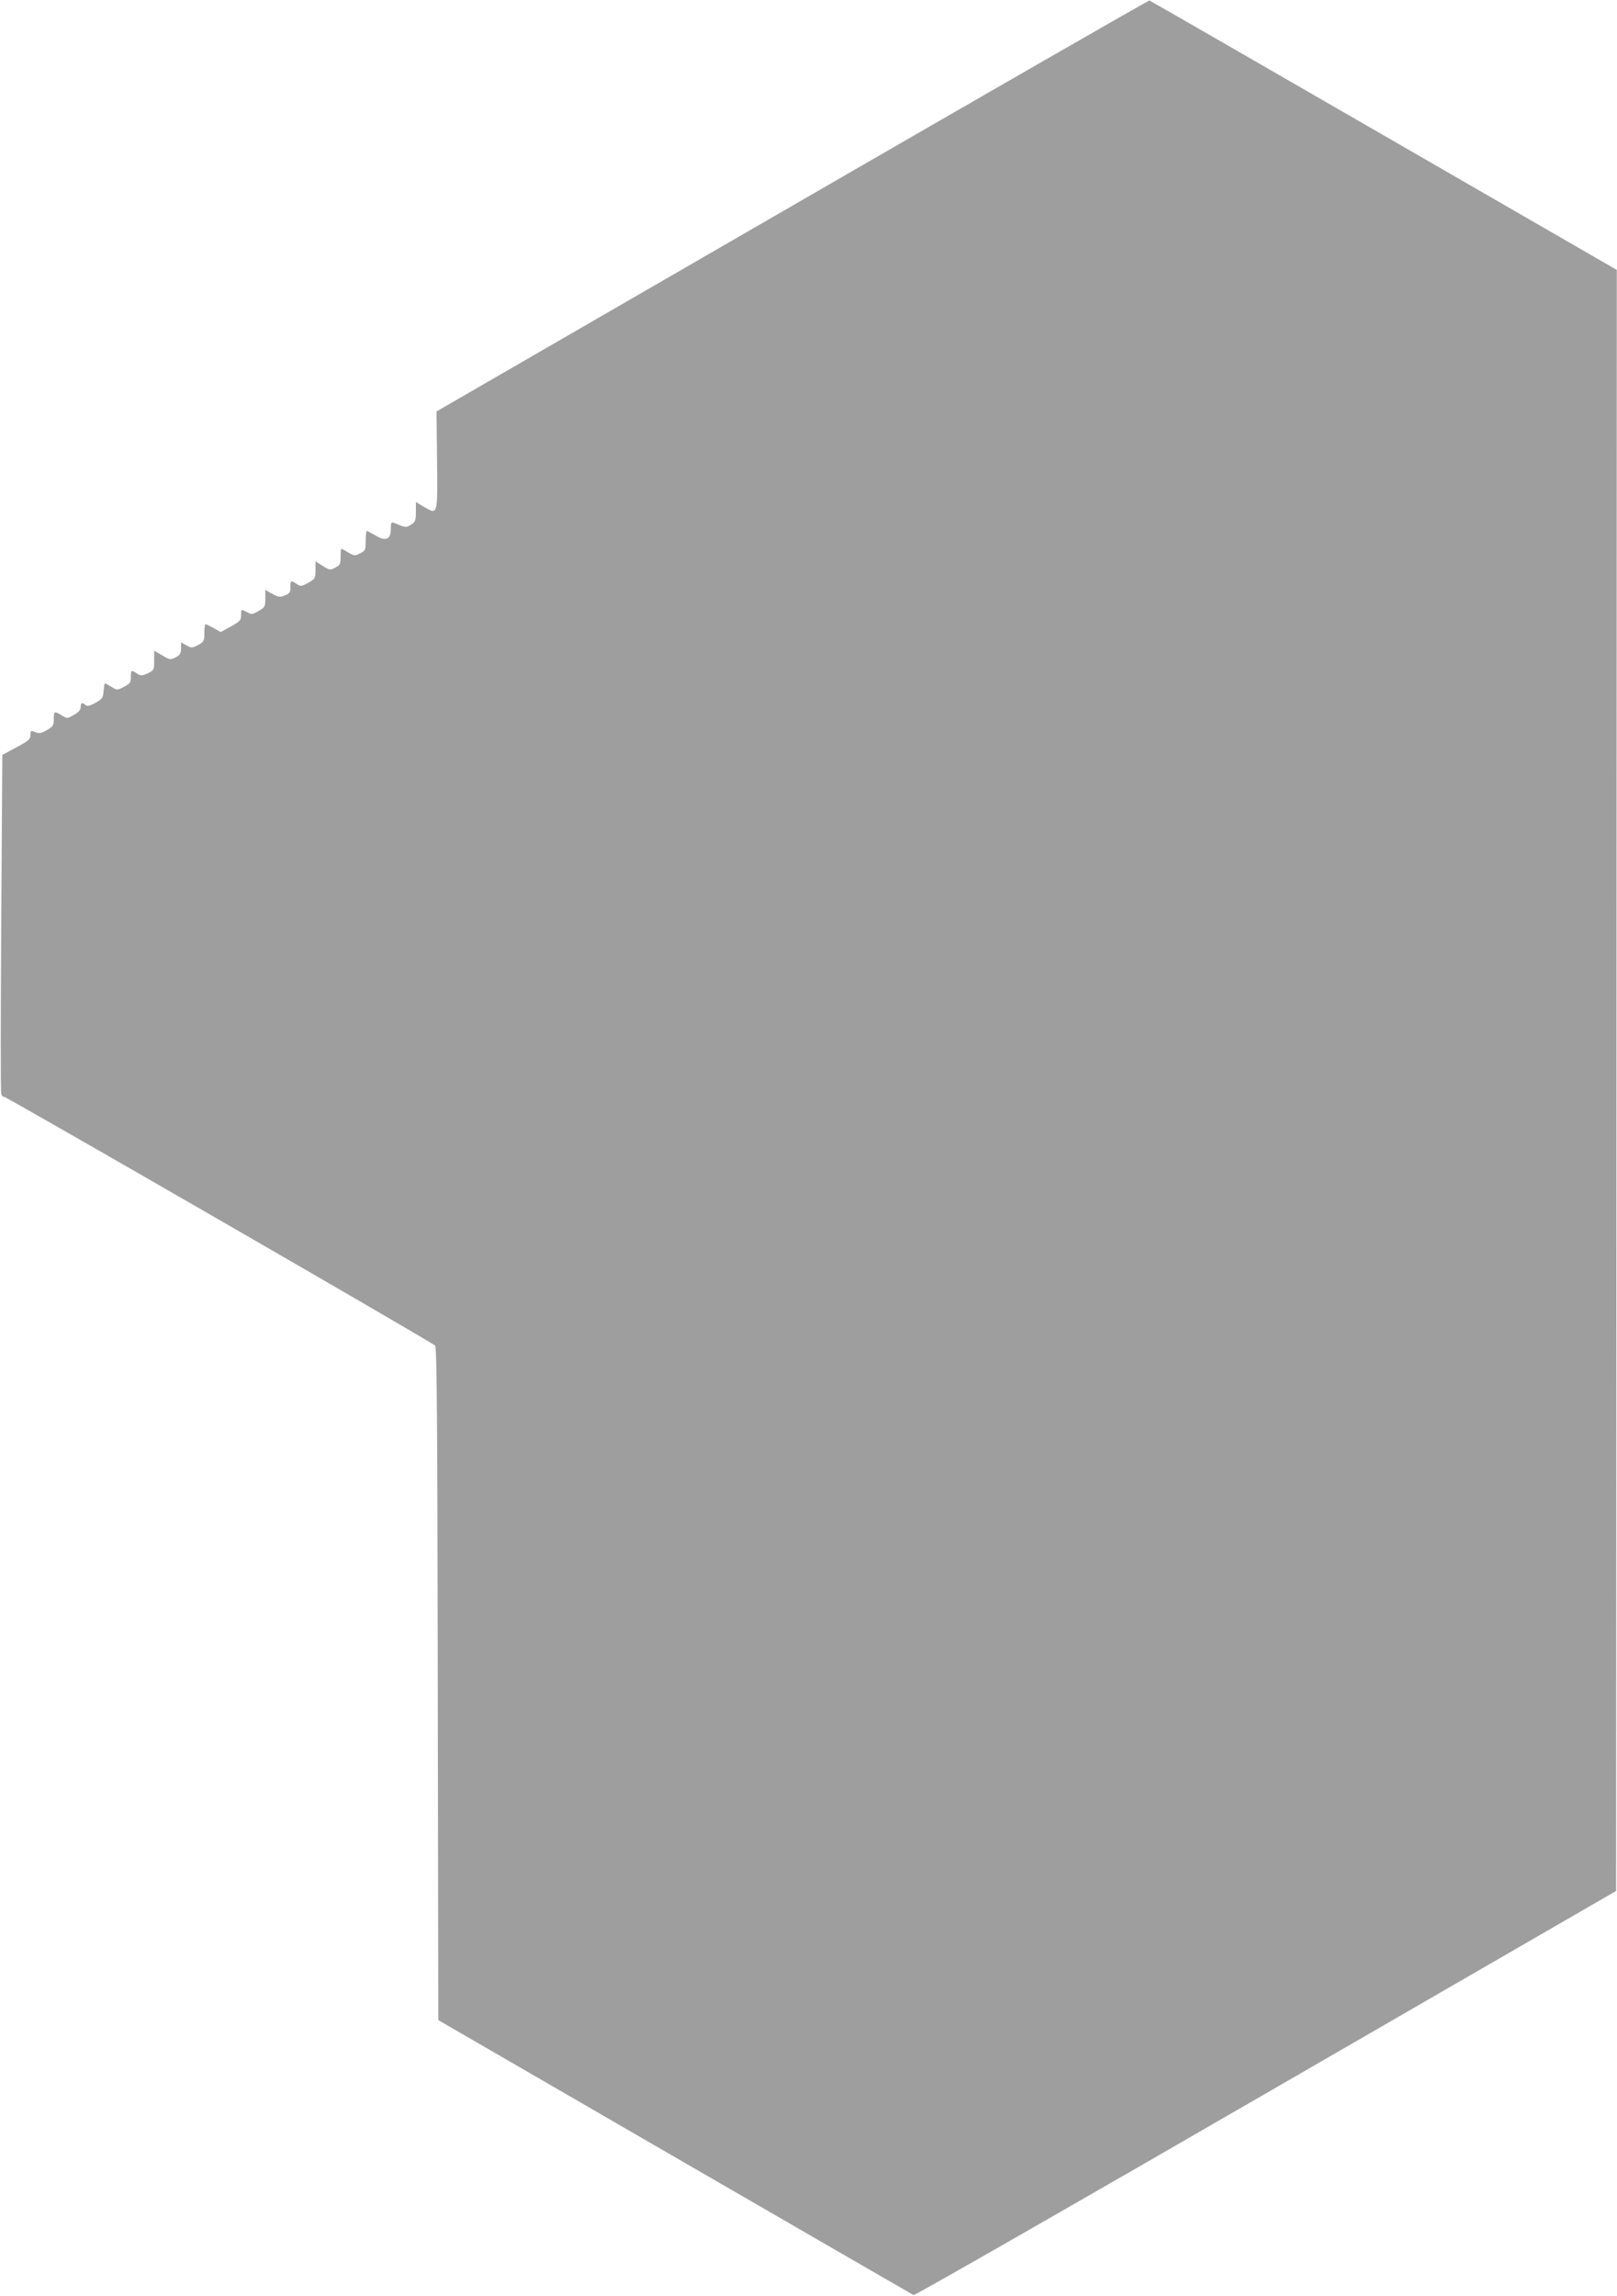 <?xml version="1.0" standalone="no"?>
<!DOCTYPE svg PUBLIC "-//W3C//DTD SVG 20010904//EN"
 "http://www.w3.org/TR/2001/REC-SVG-20010904/DTD/svg10.dtd">
<svg version="1.0" xmlns="http://www.w3.org/2000/svg"
 width="902pt" height="1280pt" viewBox="0 0 902 1280"
 preserveAspectRatio="xMidYMid meet">
<g transform="translate(0,1280) scale(0.1,-0.1)"
fill="#9e9e9e" stroke="none">
<path d="M4420 11653 l-1985 -1147 3 -273 c3 -310 5 -304 -73 -259 l-45 27 0
-54 c0 -48 -3 -57 -27 -72 -27 -18 -29 -18 -96 10 -14 6 -17 1 -17 -34 0 -59
-27 -71 -85 -37 -24 14 -46 26 -49 26 -3 0 -6 -25 -6 -55 0 -51 -2 -56 -31
-70 -28 -15 -32 -15 -65 4 -19 12 -37 21 -40 21 -2 0 -4 -20 -4 -45 0 -39 -3
-46 -30 -60 -28 -15 -32 -14 -70 10 l-40 25 0 -48 c0 -46 -2 -49 -40 -71 -38
-21 -42 -22 -65 -7 -33 22 -35 21 -35 -18 0 -28 -5 -36 -31 -46 -27 -11 -35
-10 -70 9 l-39 22 0 -48 c0 -45 -2 -49 -38 -70 -33 -19 -40 -20 -62 -7 -35 19
-36 18 -35 -17 0 -27 -7 -34 -57 -62 l-57 -31 -39 22 c-22 12 -42 22 -46 22
-3 0 -6 -22 -6 -48 0 -46 -2 -50 -35 -68 -34 -18 -37 -18 -65 -2 l-30 17 0
-34 c0 -28 -6 -37 -30 -50 -29 -15 -33 -14 -75 11 l-45 26 0 -54 c0 -53 -1
-55 -36 -72 -33 -15 -39 -15 -60 -1 -32 21 -34 20 -34 -20 0 -30 -5 -37 -38
-54 -38 -20 -39 -20 -71 0 -17 10 -33 19 -36 19 -2 0 -5 -19 -7 -42 -3 -39 -7
-45 -46 -67 -32 -17 -47 -20 -55 -12 -17 17 -27 13 -27 -11 0 -16 -12 -30 -38
-44 -36 -21 -38 -21 -67 -3 -41 26 -45 24 -45 -20 0 -34 -4 -42 -37 -61 -31
-18 -43 -21 -66 -12 -25 10 -27 9 -27 -16 0 -23 -11 -33 -79 -69 l-78 -42 -6
-934 c-3 -513 -4 -943 0 -955 3 -12 9 -19 14 -16 7 4 2367 -1357 2406 -1388
10 -8 13 -402 15 -1886 l3 -1875 1320 -764 c726 -420 1325 -766 1331 -769 7
-3 891 503 1965 1124 l1954 1129 2 4519 2 4519 -1300 750 c-715 413 -1303 751
-1307 752 -4 2 -900 -513 -1992 -1144z"/>
</g>
</svg>
